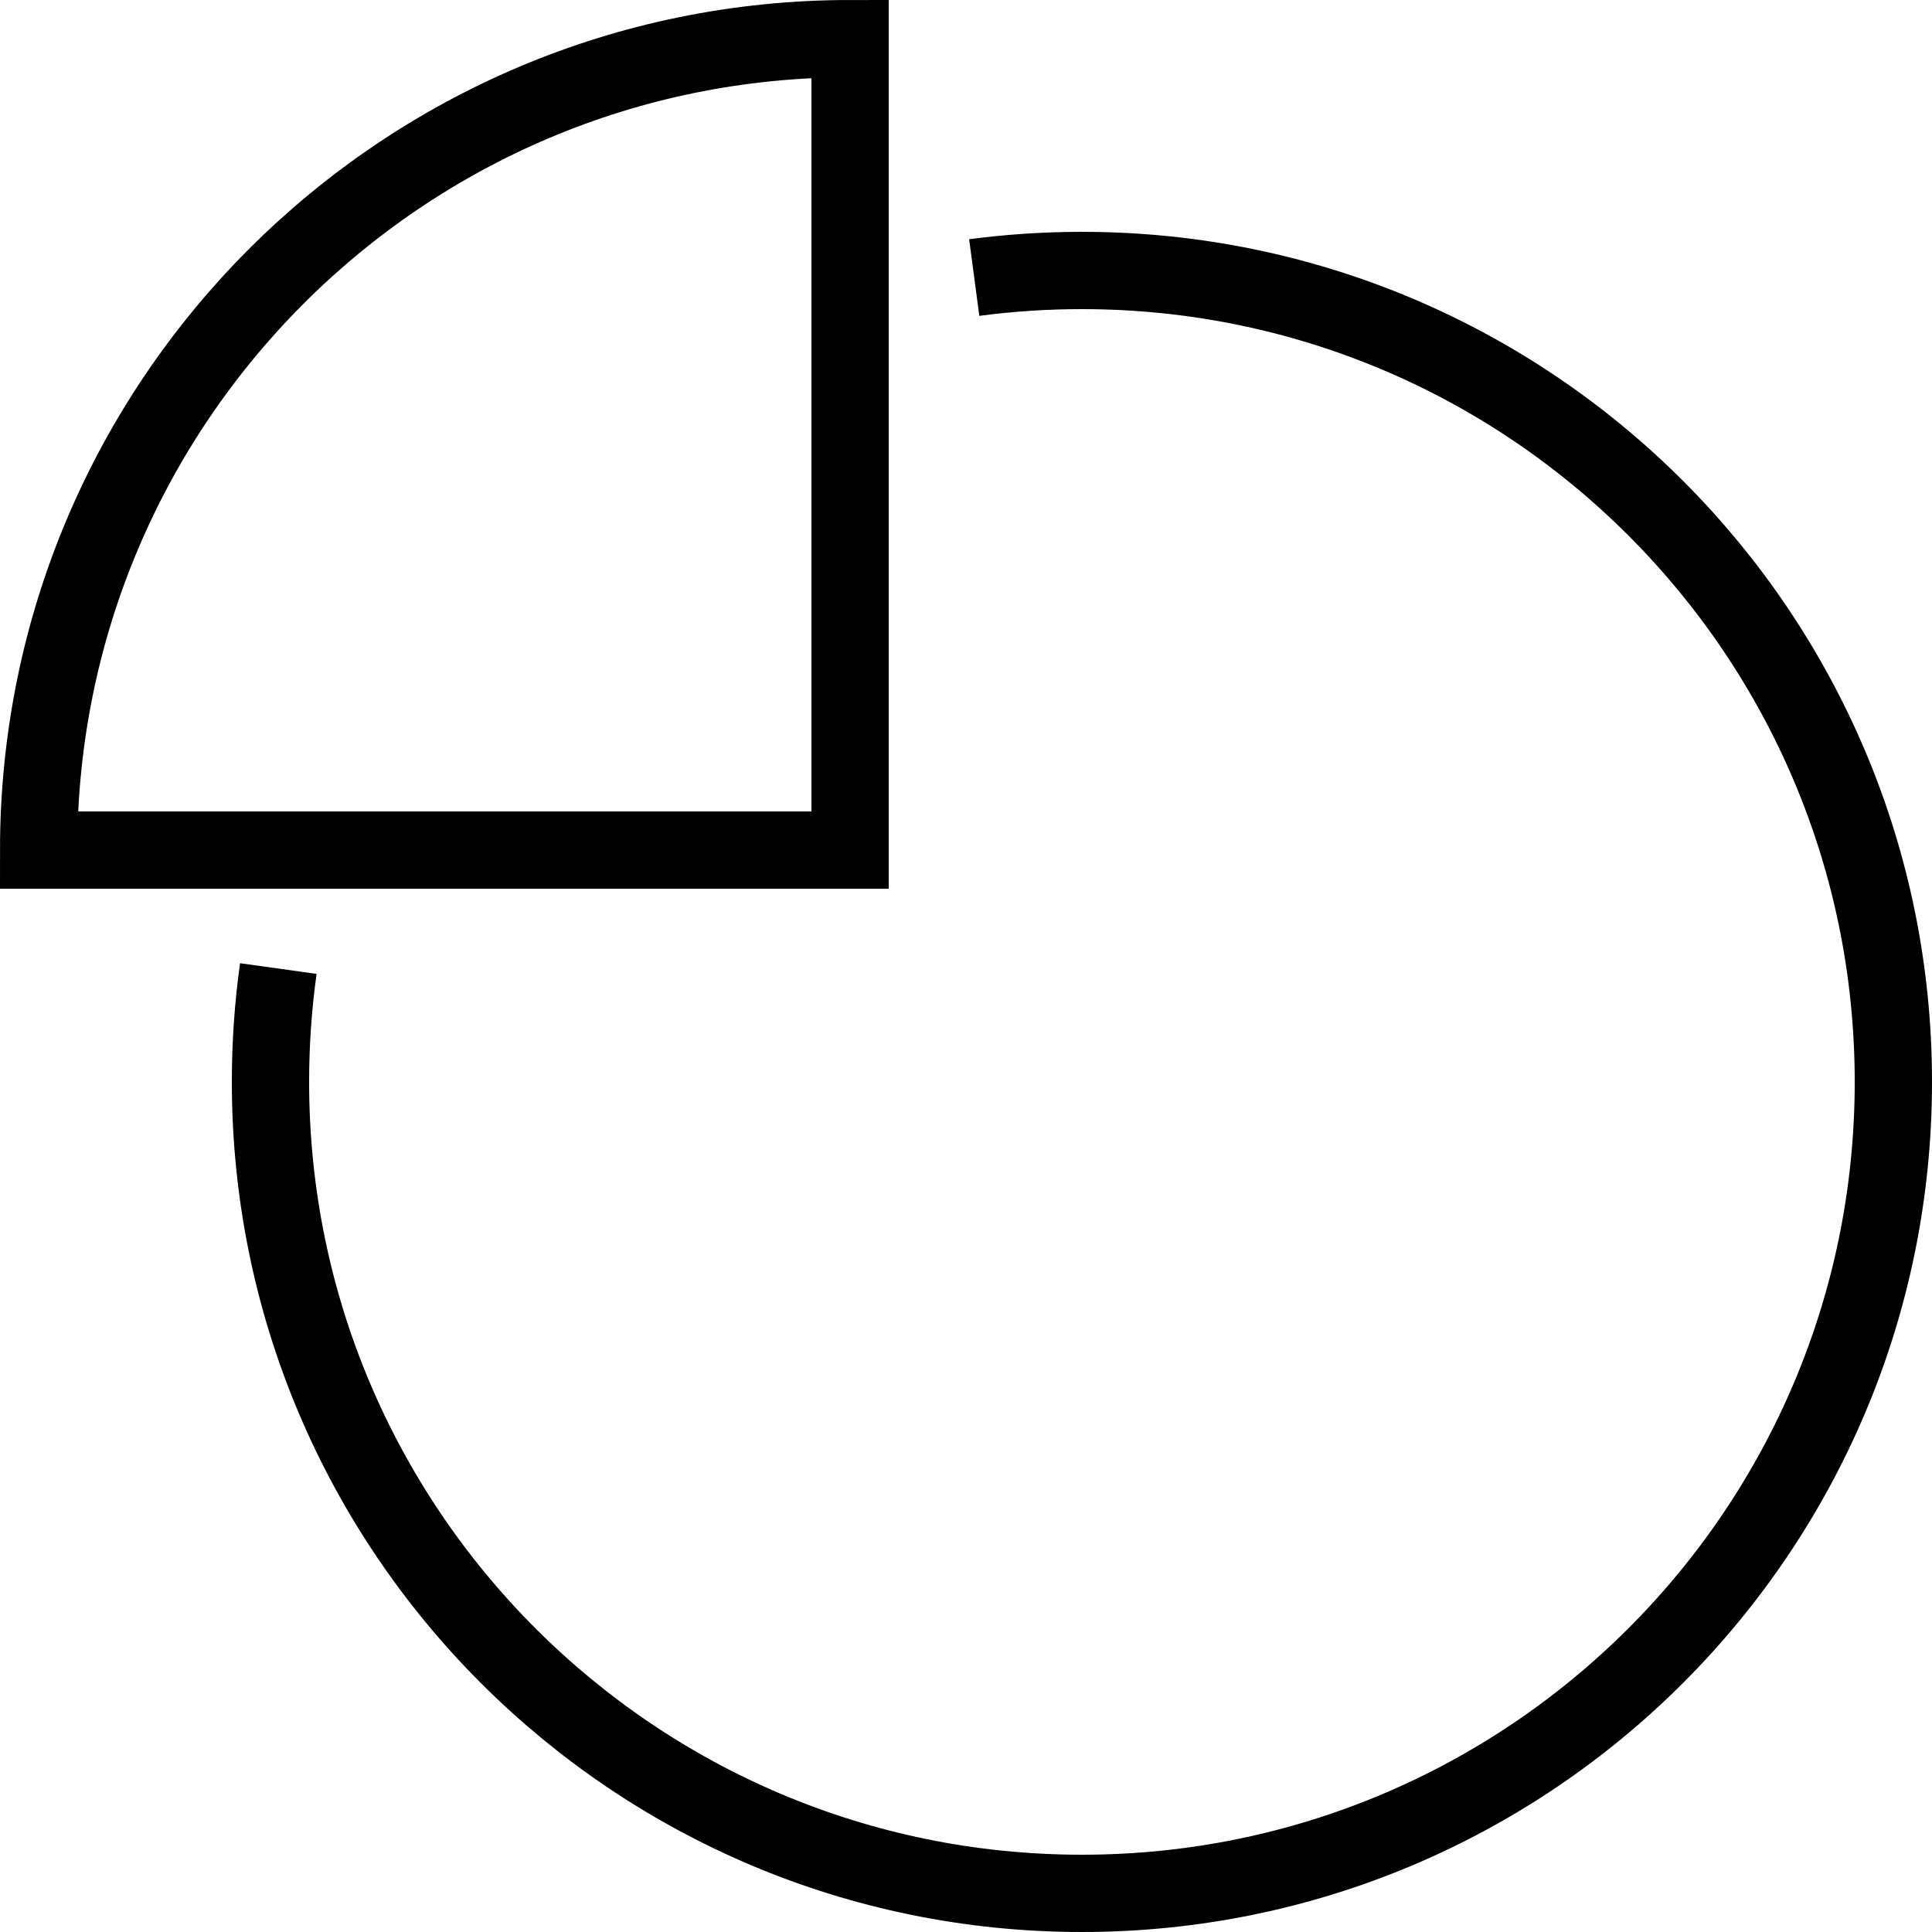 <?xml version="1.0" ?><!DOCTYPE svg  PUBLIC '-//W3C//DTD SVG 1.1//EN'  'http://www.w3.org/Graphics/SVG/1.1/DTD/svg11.dtd'><svg enable-background="new 0 0 50 50" height="50px" id="Layer_1" version="1.1" viewBox="0 0 50 50" width="50px" xml:space="preserve" xmlns="http://www.w3.org/2000/svg" xmlns:xlink="http://www.w3.org/1999/xlink"><path d="M25.213,7.183C26.125,7.062,27.055,7,28,7  c11.598,0,21,9.402,21,21s-9.402,21-21,21S7,39.598,7,28c0-0.996,0.069-1.976,0.203-2.934" fill="none" stroke="#000000" stroke-miterlimit="10" stroke-width="2"/><path d="M22,22H1  C1,10.402,10.402,1,22,1V22z" fill="none" stroke="#000000" stroke-linecap="round" stroke-miterlimit="10" stroke-width="2"/><rect fill="none" height="50" width="50"/></svg>